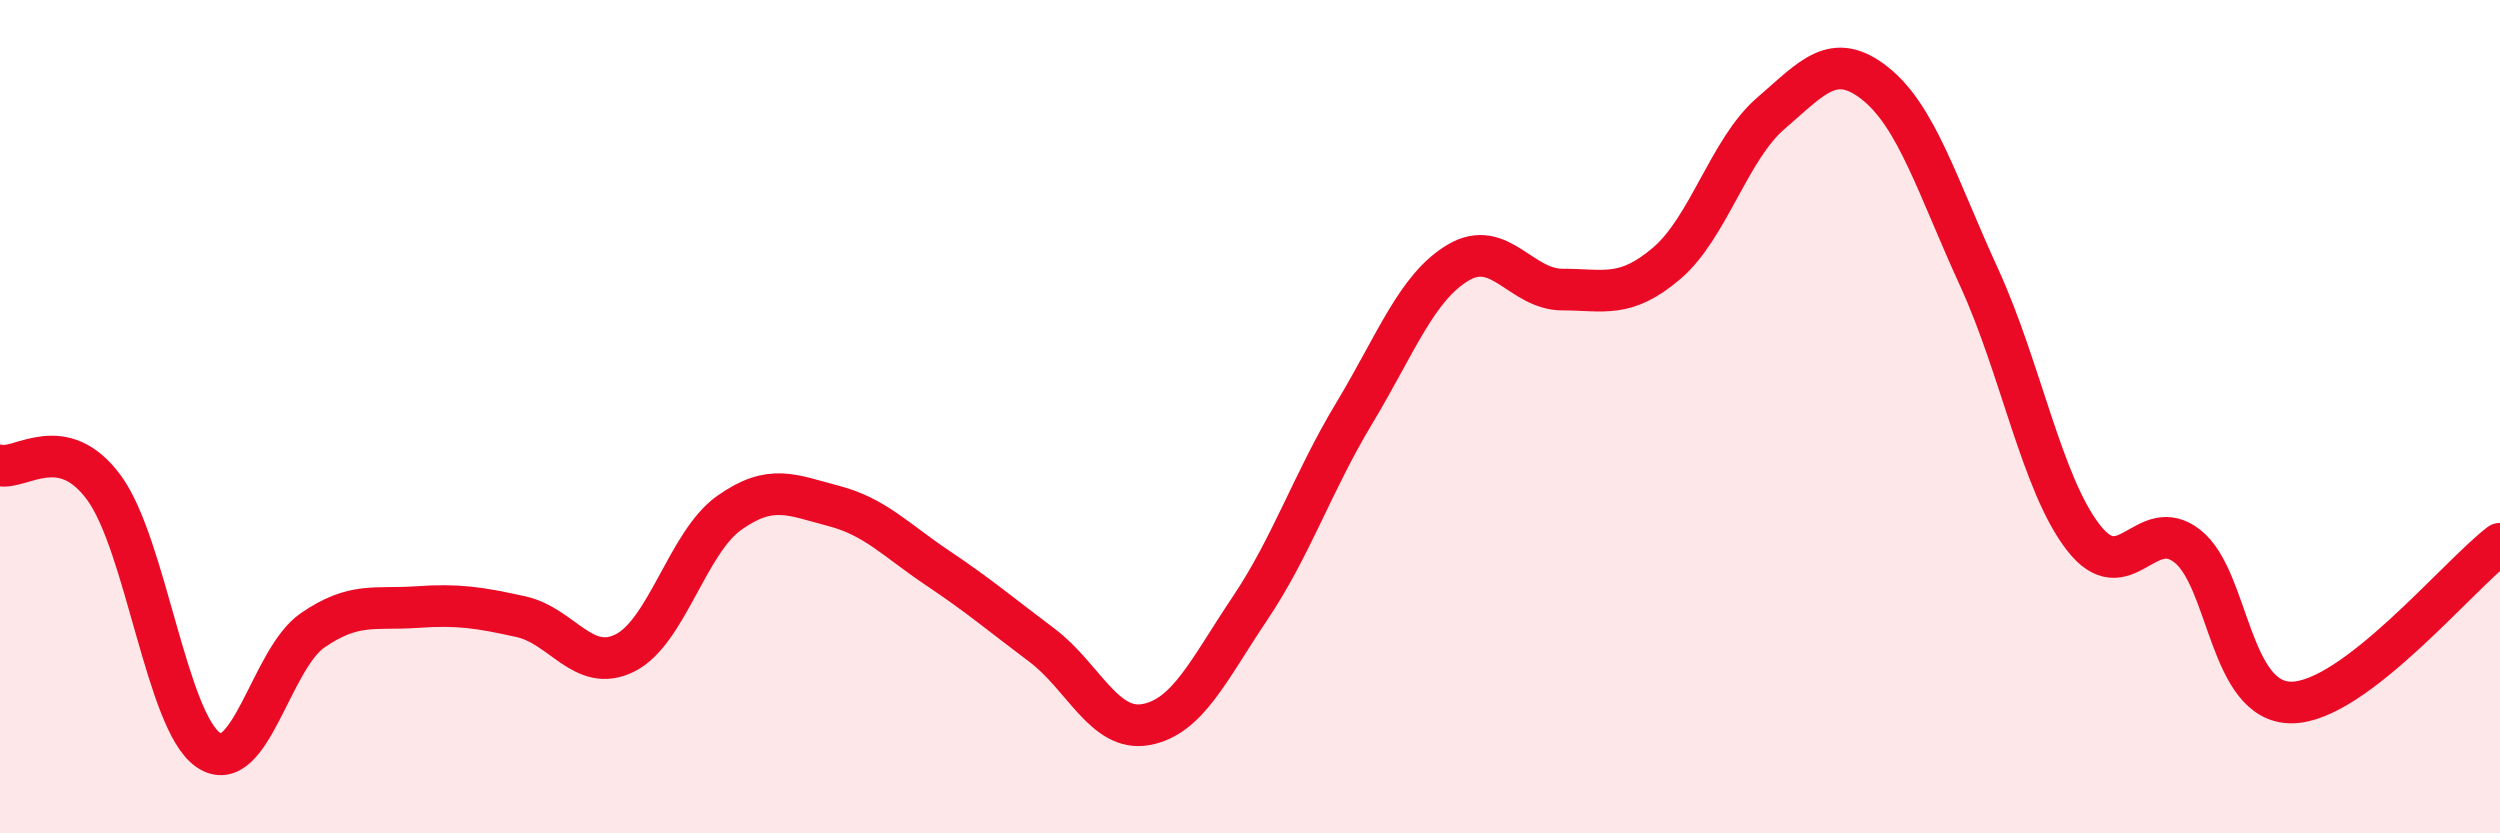 
    <svg width="60" height="20" viewBox="0 0 60 20" xmlns="http://www.w3.org/2000/svg">
      <path
        d="M 0,11.17 C 0.5,11.28 1.5,10.34 2.5,11.71 C 3.5,13.08 4,17.32 5,18 C 6,18.68 6.5,15.82 7.5,15.13 C 8.5,14.44 9,14.64 10,14.57 C 11,14.5 11.5,14.58 12.5,14.8 C 13.5,15.02 14,16.17 15,15.67 C 16,15.17 16.5,13.02 17.5,12.31 C 18.5,11.6 19,11.88 20,12.14 C 21,12.4 21.5,12.96 22.5,13.63 C 23.5,14.3 24,14.73 25,15.48 C 26,16.23 26.5,17.57 27.5,17.39 C 28.5,17.21 29,16.09 30,14.6 C 31,13.11 31.5,11.58 32.5,9.92 C 33.5,8.26 34,6.89 35,6.3 C 36,5.71 36.5,6.95 37.5,6.95 C 38.5,6.95 39,7.17 40,6.32 C 41,5.47 41.5,3.58 42.5,2.72 C 43.5,1.86 44,1.21 45,2 C 46,2.79 46.5,4.48 47.5,6.66 C 48.5,8.84 49,11.61 50,12.9 C 51,14.19 51.5,12.32 52.5,13.11 C 53.5,13.9 53.5,16.87 55,16.86 C 56.5,16.85 59,13.81 60,13.05L60 20L0 20Z"
        fill="#EB0A25"
        opacity="0.1"
        stroke-linecap="round"
        stroke-linejoin="round"
      />
      <path
        d="M 0,11.17 C 0.5,11.28 1.5,10.34 2.5,11.71 C 3.5,13.08 4,17.32 5,18 C 6,18.68 6.5,15.82 7.5,15.13 C 8.5,14.44 9,14.64 10,14.57 C 11,14.5 11.5,14.58 12.5,14.8 C 13.5,15.02 14,16.17 15,15.67 C 16,15.17 16.5,13.02 17.5,12.31 C 18.5,11.6 19,11.88 20,12.14 C 21,12.4 21.5,12.96 22.5,13.63 C 23.5,14.3 24,14.73 25,15.48 C 26,16.23 26.5,17.57 27.5,17.39 C 28.5,17.21 29,16.09 30,14.6 C 31,13.11 31.5,11.58 32.5,9.92 C 33.5,8.26 34,6.89 35,6.3 C 36,5.71 36.5,6.95 37.5,6.95 C 38.5,6.95 39,7.17 40,6.32 C 41,5.47 41.5,3.58 42.5,2.72 C 43.5,1.86 44,1.21 45,2 C 46,2.79 46.5,4.48 47.5,6.66 C 48.5,8.84 49,11.61 50,12.9 C 51,14.19 51.5,12.32 52.5,13.11 C 53.5,13.9 53.5,16.87 55,16.86 C 56.5,16.85 59,13.81 60,13.05"
        stroke="#EB0A25"
        stroke-width="1"
        fill="none"
        stroke-linecap="round"
        stroke-linejoin="round"
      />
    </svg>
  